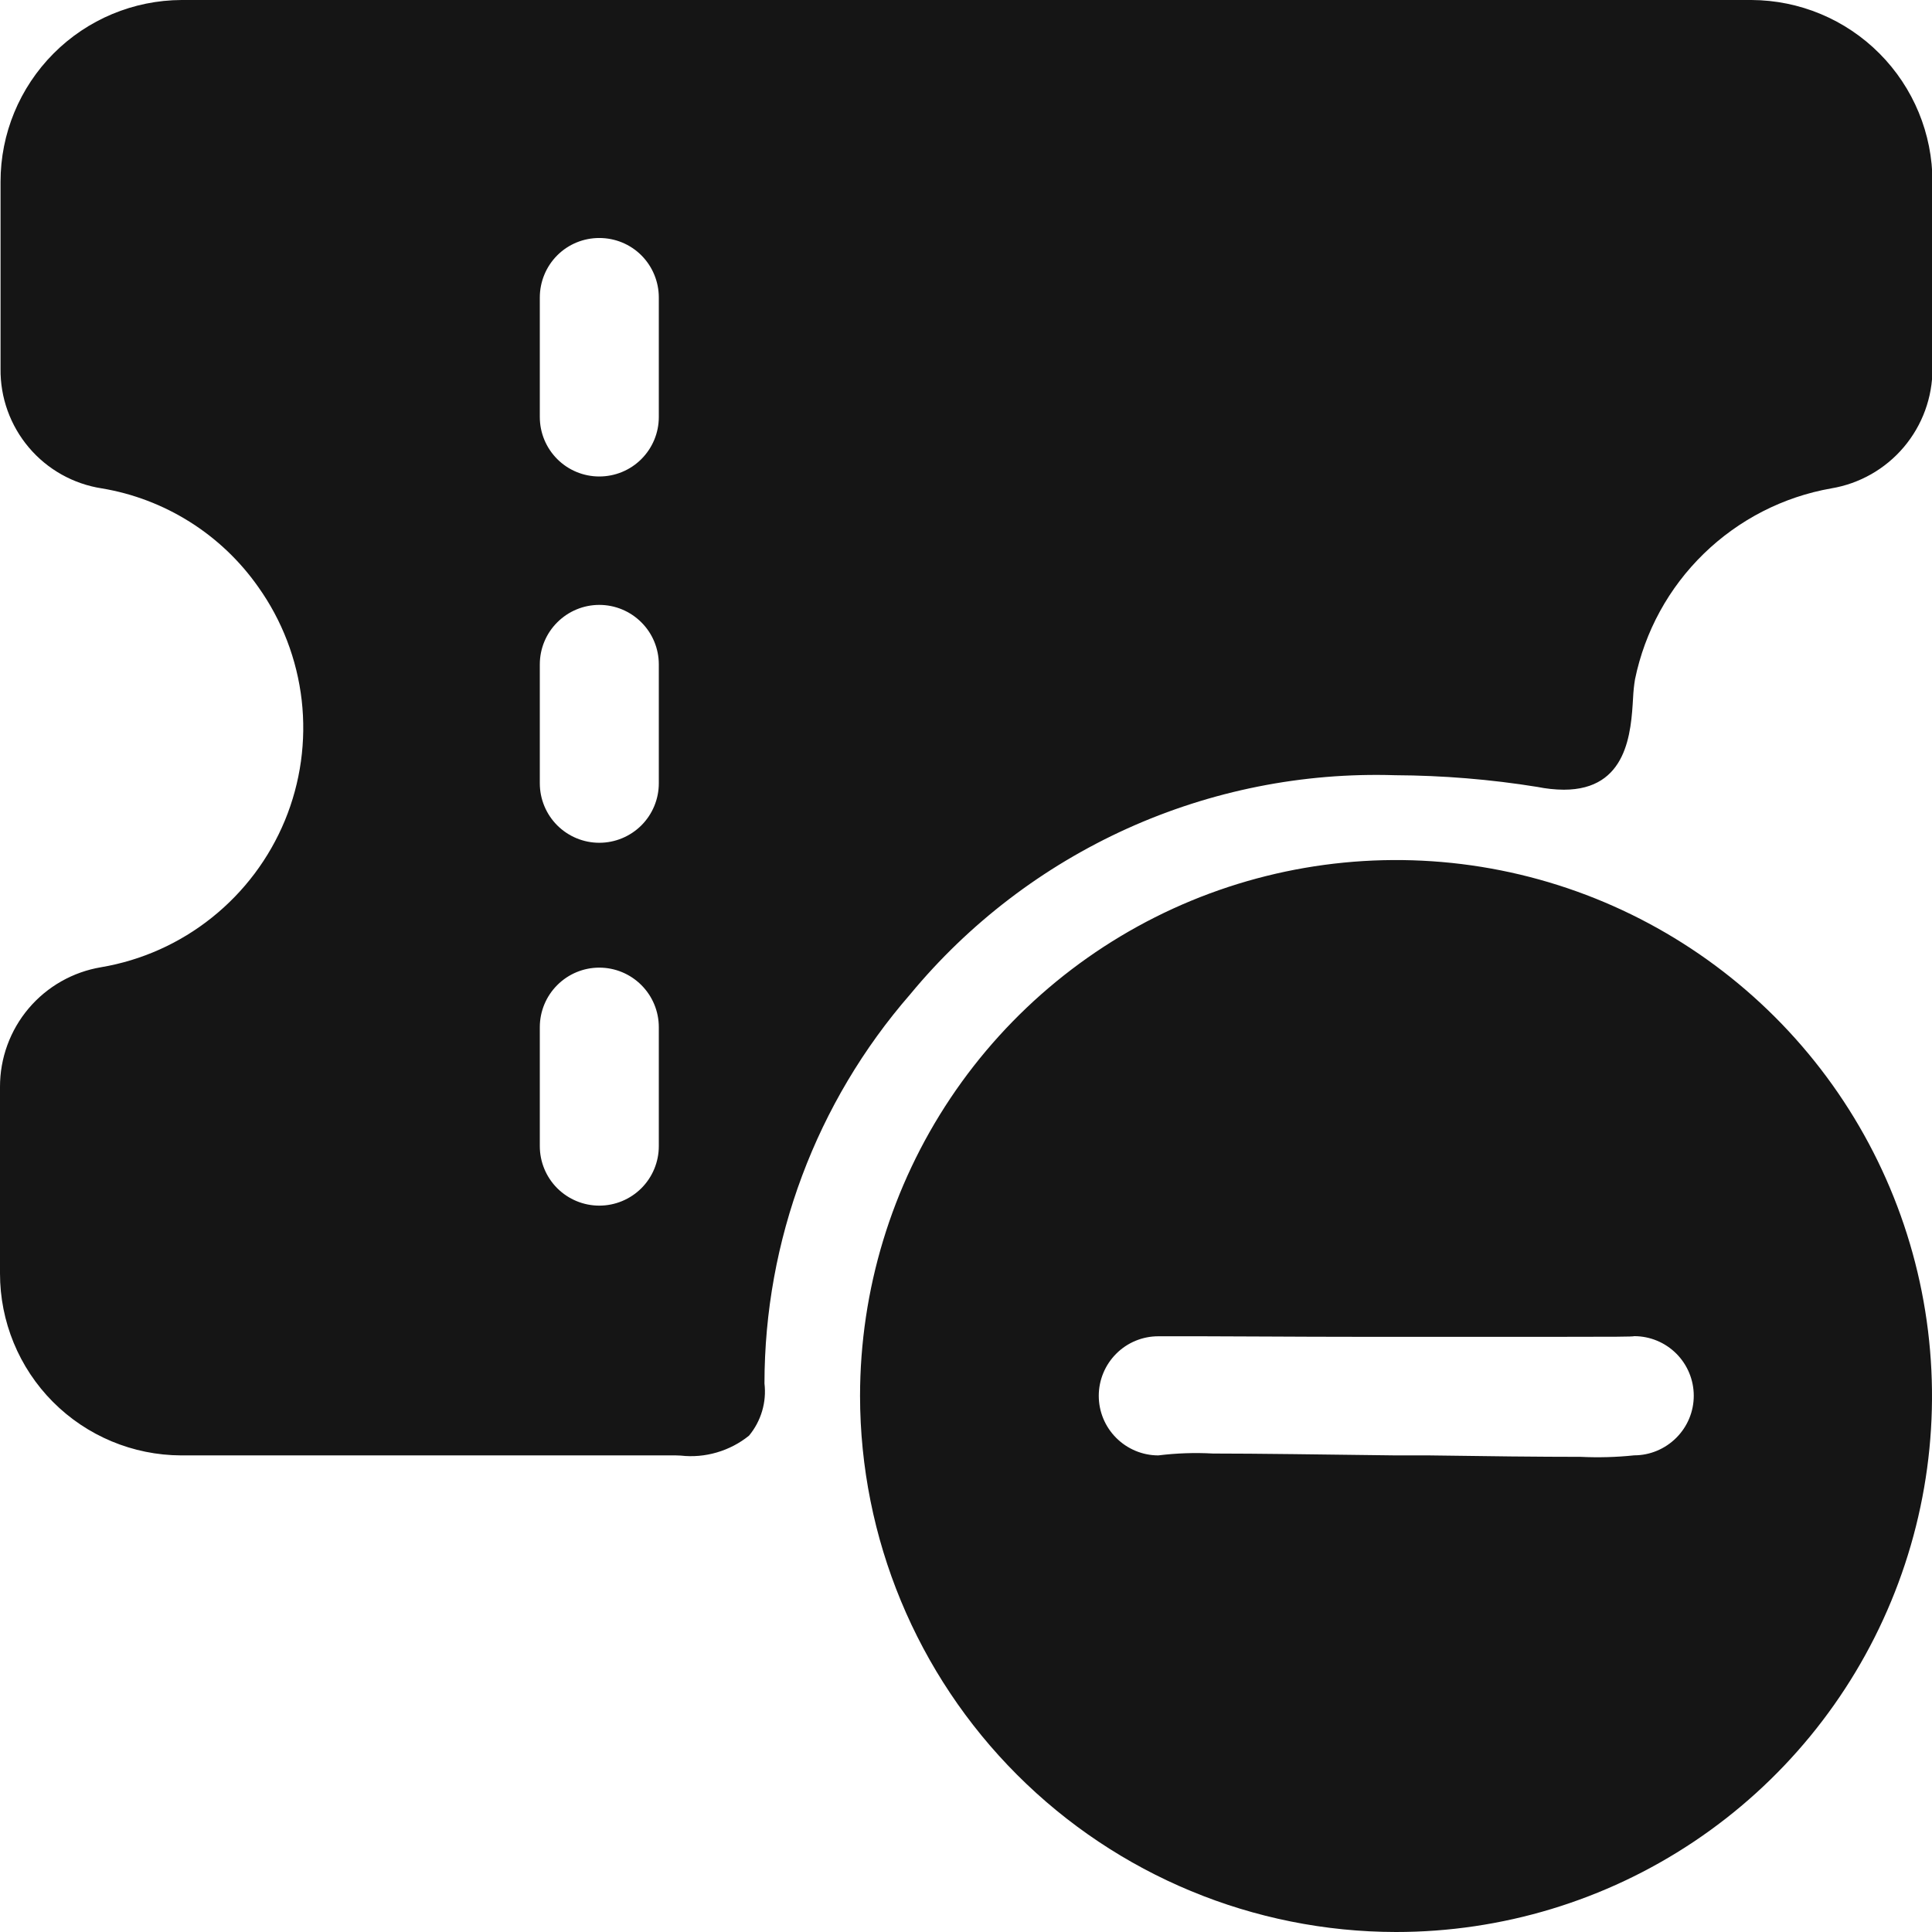 <svg width="32" height="32" viewBox="0 0 32 32" fill="none" xmlns="http://www.w3.org/2000/svg">
<path d="M14.245 23.121C14.246 21.365 14.767 19.649 15.742 18.19C16.718 16.73 18.105 15.592 19.727 14.92C21.35 14.249 23.134 14.073 24.857 14.416C26.579 14.759 28.16 15.606 29.401 16.847C30.643 18.089 31.488 19.671 31.83 21.393C32.172 23.116 31.996 24.901 31.323 26.523C30.651 28.145 29.512 29.531 28.052 30.506C26.592 31.481 24.875 32.001 23.12 32C20.766 31.997 18.51 31.061 16.846 29.396C15.182 27.731 14.247 25.474 14.245 23.121ZM23.117 24.106H23.673C24.587 24.12 25.527 24.13 26.182 24.13C26.478 24.144 26.774 24.136 27.068 24.105C27.329 24.105 27.58 23.999 27.765 23.814C27.95 23.629 28.054 23.38 28.054 23.118C28.054 22.856 27.95 22.605 27.765 22.42C27.58 22.235 27.329 22.131 27.068 22.131C27.057 22.141 26.694 22.142 25.891 22.142C25.001 22.142 23.708 22.142 22.692 22.142H22.46C21.465 22.142 20.528 22.133 19.917 22.133C19.44 22.133 19.201 22.133 19.185 22.133C18.924 22.133 18.673 22.236 18.488 22.422C18.303 22.607 18.199 22.858 18.199 23.119C18.199 23.381 18.303 23.631 18.488 23.816C18.673 24.001 18.924 24.106 19.185 24.106C19.485 24.069 19.788 24.058 20.09 24.075C20.819 24.075 21.893 24.091 23.117 24.106ZM11.193 24.106H2.999C2.202 24.103 1.438 23.784 0.876 23.219C0.314 22.654 -0.001 21.888 7.28247e-06 21.091V18.002C-0.001 17.527 0.167 17.066 0.474 16.703C0.781 16.34 1.207 16.098 1.676 16.02C2.348 15.906 2.979 15.623 3.511 15.197C4.043 14.772 4.459 14.218 4.719 13.589C4.979 12.959 5.074 12.274 4.997 11.598C4.919 10.921 4.671 10.274 4.276 9.72C3.974 9.29 3.589 8.924 3.144 8.644C2.699 8.364 2.204 8.175 1.685 8.089C1.214 8.016 0.786 7.776 0.478 7.412C0.17 7.048 0.003 6.585 0.009 6.108V3.012C0.008 2.215 0.324 1.452 0.886 0.887C1.448 0.322 2.211 0.003 3.008 0H29.009C29.806 0.003 30.569 0.322 31.131 0.887C31.693 1.452 32.008 2.215 32.008 3.012V6.108C32.008 6.584 31.84 7.043 31.533 7.406C31.226 7.769 30.8 8.011 30.332 8.089C29.535 8.229 28.8 8.607 28.22 9.171C27.64 9.735 27.244 10.459 27.081 11.251C27.064 11.352 27.054 11.454 27.049 11.556C27.016 12.127 26.958 13.08 25.902 13.08C25.755 13.079 25.609 13.063 25.465 13.034C24.685 12.908 23.896 12.844 23.106 12.84C21.579 12.792 20.061 13.095 18.669 13.724C17.277 14.354 16.047 15.293 15.074 16.471C13.52 18.257 12.663 20.546 12.662 22.914C12.68 23.068 12.667 23.224 12.623 23.372C12.579 23.521 12.505 23.66 12.406 23.779C12.249 23.906 12.068 24 11.873 24.057C11.679 24.114 11.475 24.132 11.274 24.109L11.193 24.106ZM8.941 17.013V18.984C8.941 19.245 9.045 19.496 9.23 19.681C9.415 19.865 9.665 19.969 9.926 19.969C10.188 19.969 10.438 19.865 10.623 19.681C10.808 19.496 10.912 19.245 10.912 18.984V17.013C10.912 16.751 10.808 16.501 10.623 16.316C10.438 16.131 10.188 16.027 9.926 16.027C9.665 16.027 9.415 16.131 9.23 16.316C9.045 16.501 8.941 16.751 8.941 17.013ZM8.941 11.004V12.974C8.941 13.235 9.045 13.486 9.23 13.671C9.415 13.855 9.665 13.959 9.926 13.959C10.188 13.959 10.438 13.855 10.623 13.671C10.808 13.486 10.912 13.235 10.912 12.974V11.004C10.912 10.743 10.808 10.492 10.623 10.308C10.438 10.123 10.188 10.019 9.926 10.019C9.665 10.019 9.415 10.123 9.23 10.308C9.045 10.492 8.941 10.743 8.941 11.004ZM8.941 4.927V6.907C8.941 7.169 9.045 7.419 9.23 7.604C9.415 7.789 9.665 7.892 9.926 7.892C10.188 7.892 10.438 7.789 10.623 7.604C10.808 7.419 10.912 7.169 10.912 6.907V4.927C10.912 4.666 10.808 4.414 10.623 4.229C10.438 4.044 10.188 3.942 9.926 3.942C9.665 3.942 9.415 4.044 9.23 4.229C9.045 4.414 8.941 4.666 8.941 4.927Z" fill="#151515"/>
</svg>
